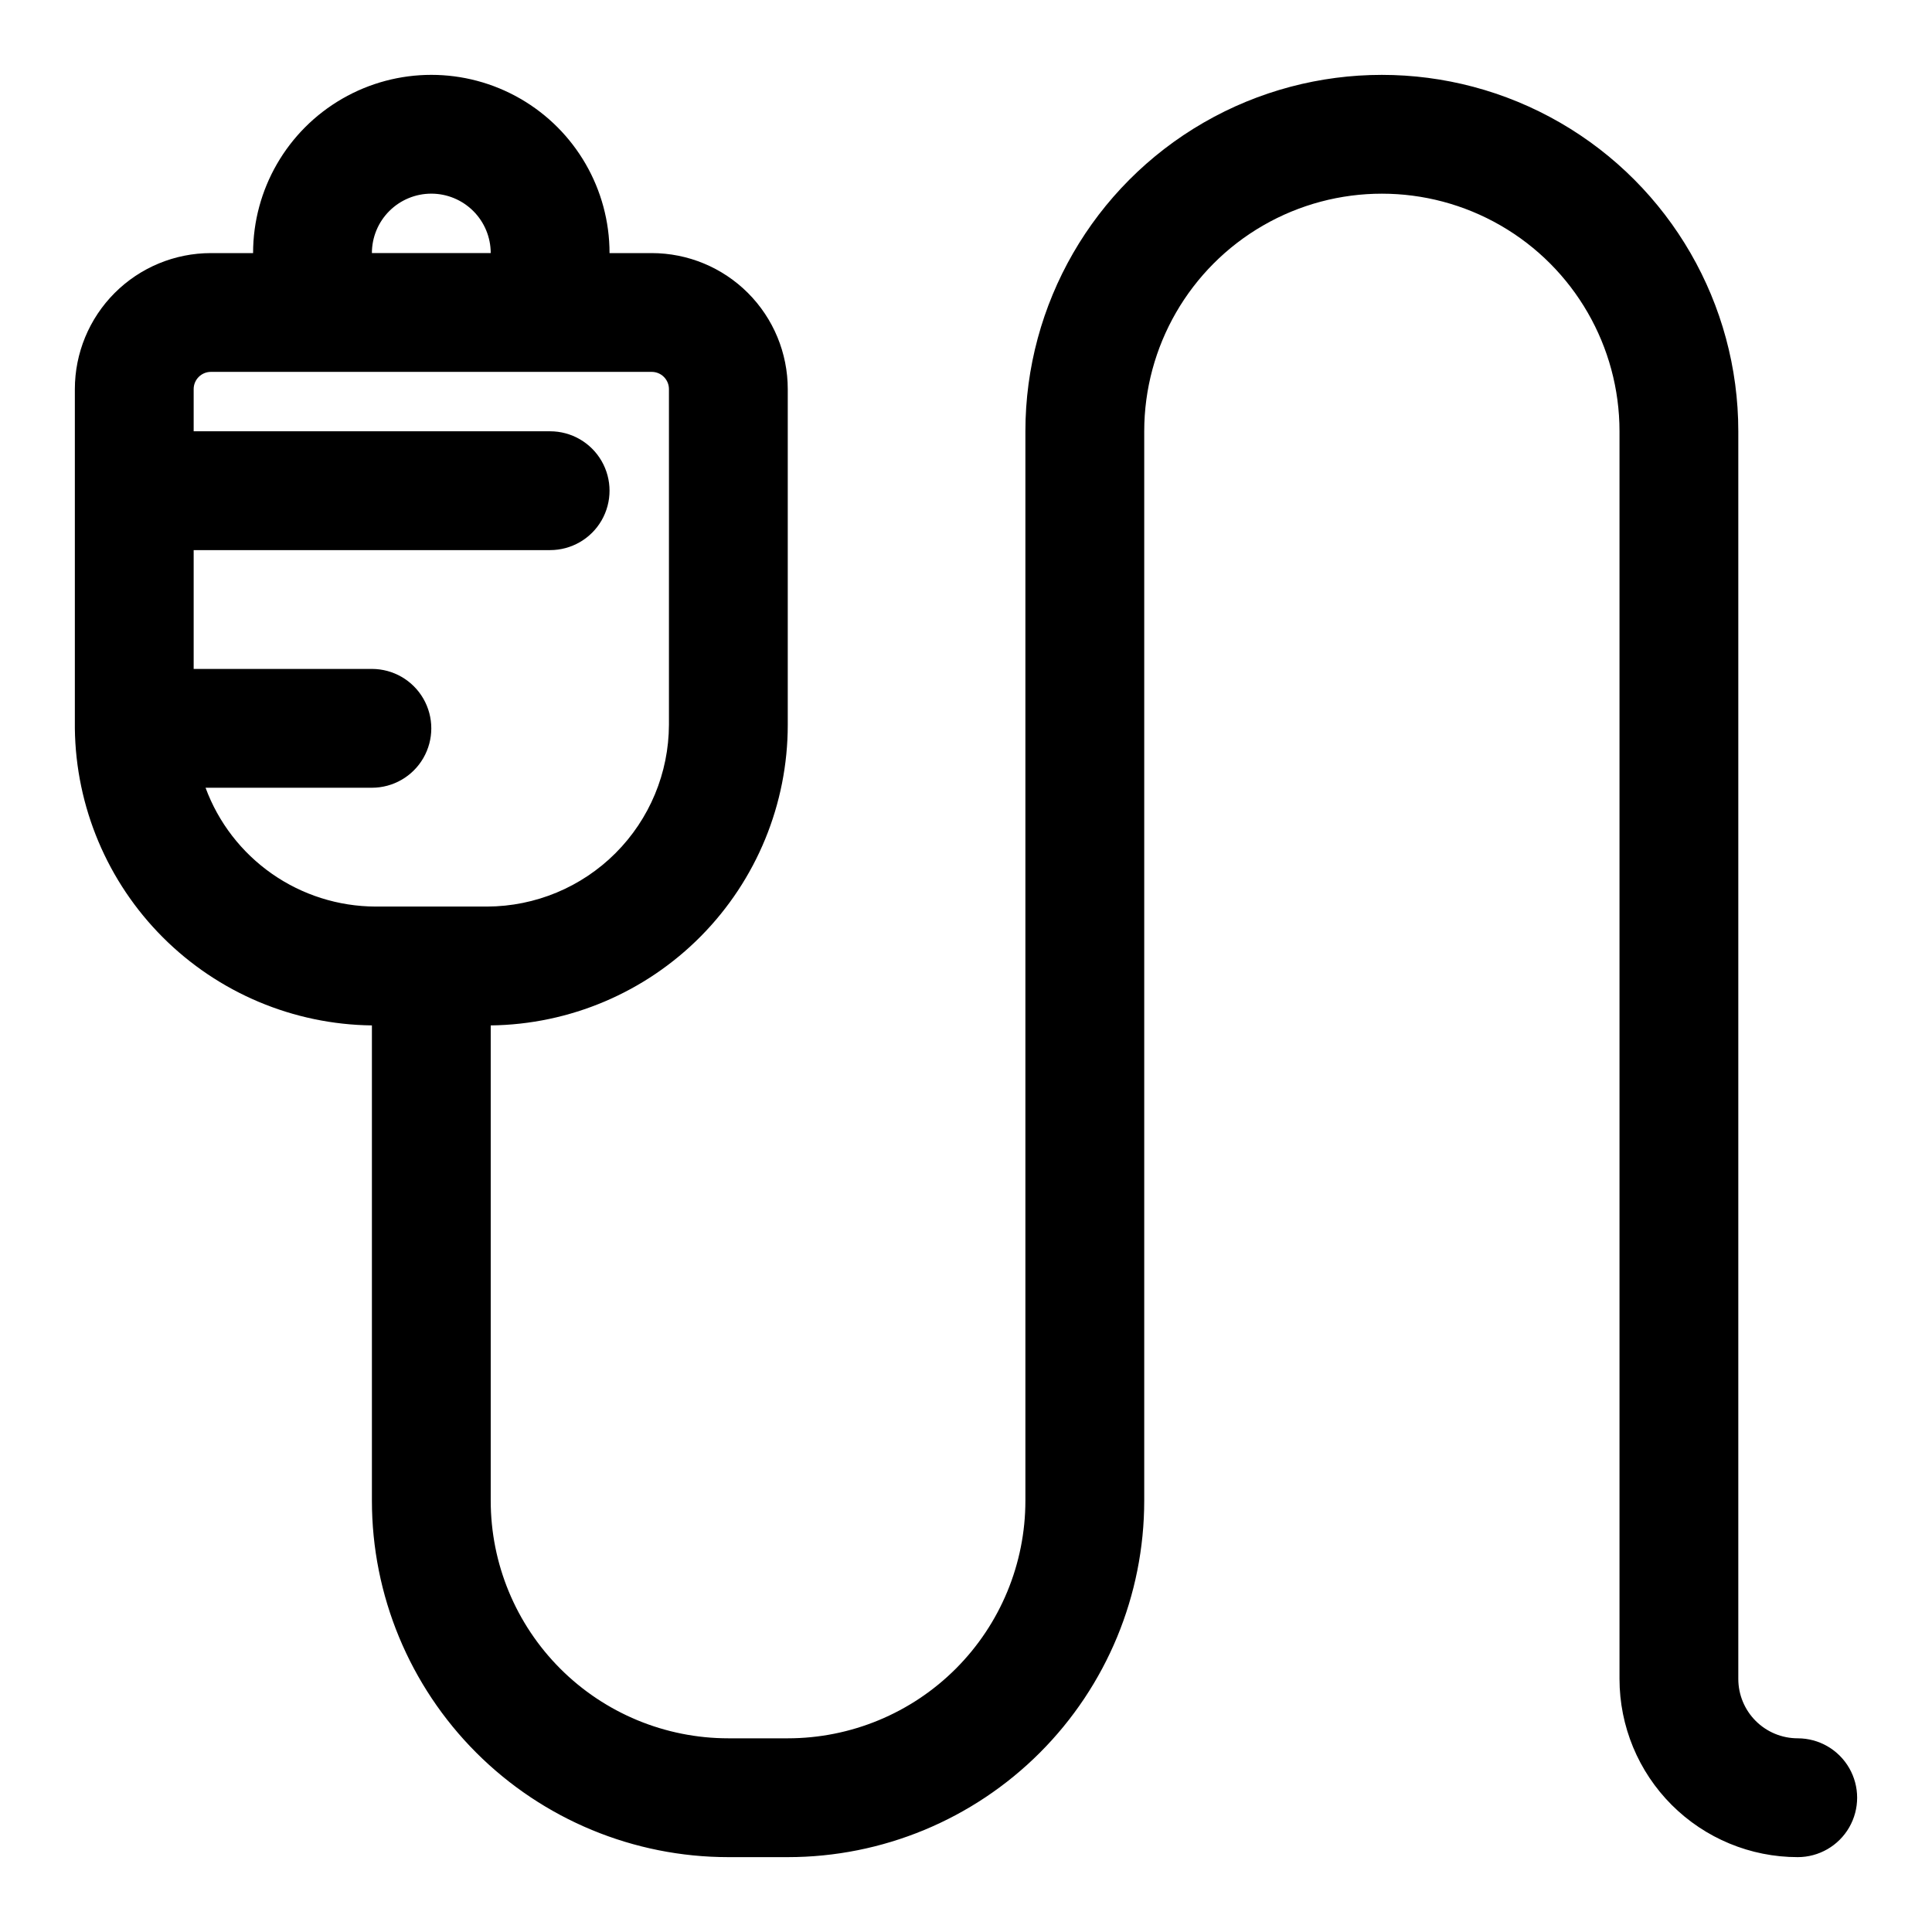 <?xml version="1.0" encoding="UTF-8"?>
<!-- Uploaded to: SVG Repo, www.svgrepo.com, Generator: SVG Repo Mixer Tools -->
<svg fill="#000000" width="800px" height="800px" version="1.1" viewBox="144 144 512 512" xmlns="http://www.w3.org/2000/svg">
 <path d="m620.41 604.67c-4.176 0-8.18-1.66-11.133-4.613s-4.609-6.957-4.609-11.133v-330.62c0-33.746-18.004-64.934-47.234-81.809-29.227-16.871-65.234-16.871-94.461 0-29.23 16.875-47.234 48.062-47.234 81.809v283.39c0 16.703-6.633 32.719-18.445 44.531-11.809 11.809-27.828 18.445-44.531 18.445h-15.742c-16.703 0-32.723-6.637-44.531-18.445-11.812-11.812-18.445-27.828-18.445-44.531v-125.95c20.965-0.25 40.984-8.75 55.723-23.664 14.734-14.914 23-35.035 22.996-56v-88.953c0-9.562-3.797-18.734-10.559-25.496-6.762-6.762-15.934-10.559-25.496-10.559h-11.176c0-16.875-9.004-32.469-23.617-40.906s-32.617-8.438-47.23 0-23.617 24.031-23.617 40.906h-11.18c-9.562 0-18.73 3.797-25.492 10.559-6.762 6.762-10.562 15.934-10.562 25.496v88.953 0.945c0.246 20.801 8.621 40.68 23.328 55.391 14.711 14.711 34.594 23.082 55.395 23.328v125.95c0 25.055 9.953 49.082 27.668 66.797 17.715 17.715 41.742 27.668 66.797 27.668h15.742c25.055 0 49.082-9.953 66.797-27.668 17.715-17.715 27.668-41.742 27.668-66.797v-283.39c0-22.496 12.004-43.289 31.488-54.539s43.492-11.25 62.977 0c19.484 11.25 31.488 32.043 31.488 54.539v330.62c0 12.527 4.977 24.543 13.832 33.398 8.859 8.859 20.871 13.836 33.398 13.836 5.625 0 10.824-3 13.637-7.871 2.812-4.875 2.812-10.875 0-15.746-2.812-4.871-8.012-7.871-13.637-7.871zm-362.11-409.35c4.176 0 8.18 1.66 11.133 4.613s4.613 6.957 4.613 11.133h-31.488c0-4.176 1.656-8.18 4.609-11.133s6.957-4.613 11.133-4.613zm-59.824 157.44h44.082c5.625 0 10.82-3 13.633-7.871 2.812-4.871 2.812-10.871 0-15.746-2.812-4.871-8.008-7.871-13.633-7.871h-47.234v-31.488h94.465c5.625 0 10.824-3 13.637-7.871 2.812-4.871 2.812-10.871 0-15.742-2.812-4.871-8.012-7.875-13.637-7.875h-94.465v-11.176c0-2.523 2.047-4.566 4.566-4.566h116.82c2.523 0 4.566 2.043 4.566 4.566v88.953c-0.039 12.766-5.129 24.992-14.156 34.02-9.023 9.027-21.254 14.117-34.02 14.156h-29.598c-9.82-0.035-19.398-3.066-27.445-8.695s-14.184-13.578-17.582-22.793z"/>
</svg>